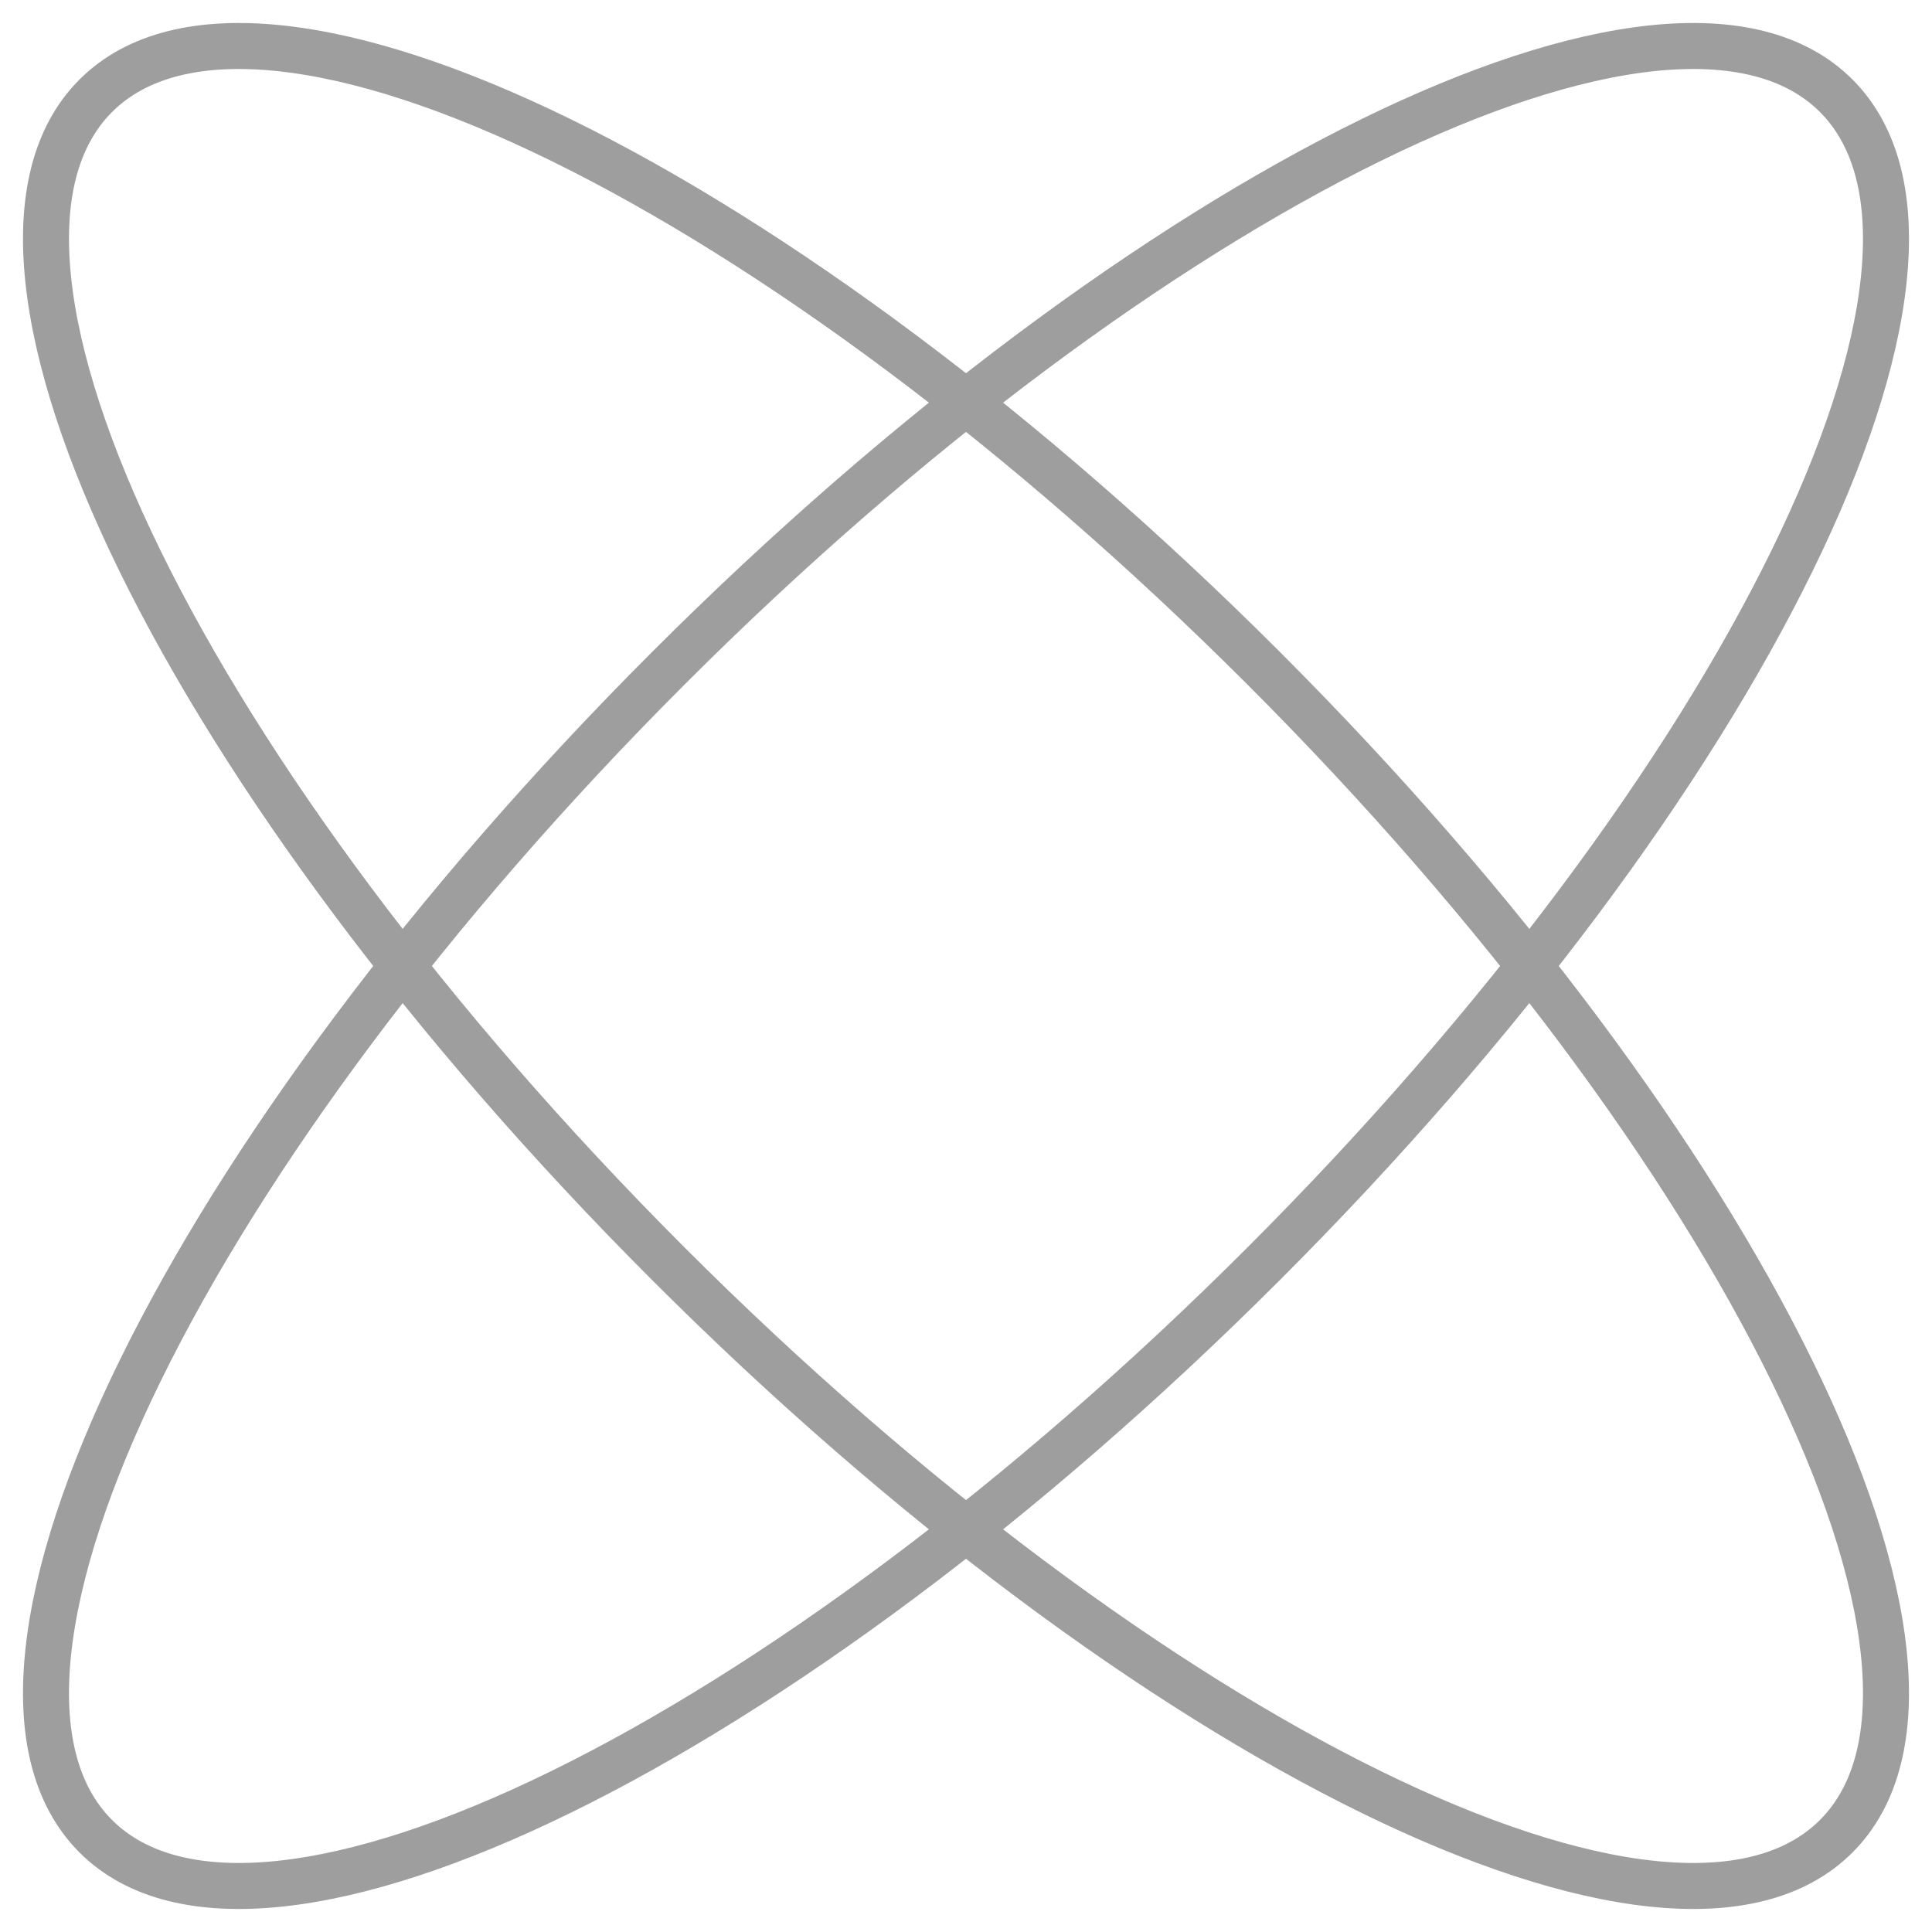 <?xml version="1.0" encoding="UTF-8"?> <svg xmlns="http://www.w3.org/2000/svg" width="42" height="42" viewBox="0 0 42 42" fill="none"> <path d="M14.528 14.528C24.976 4.08 36.344 -1.493 39.918 2.082C43.492 5.656 37.92 17.024 27.472 27.472C17.024 37.92 5.656 43.492 2.082 39.918C-1.493 36.344 4.08 24.976 14.528 14.528Z" stroke="#9E9E9F"></path> <path d="M27.472 14.528C37.92 24.976 43.492 36.344 39.918 39.918C36.344 43.492 24.976 37.92 14.528 27.472C4.08 17.024 -1.493 5.656 2.082 2.082C5.656 -1.493 17.024 4.08 27.472 14.528Z" stroke="#9E9E9F"></path> </svg> 